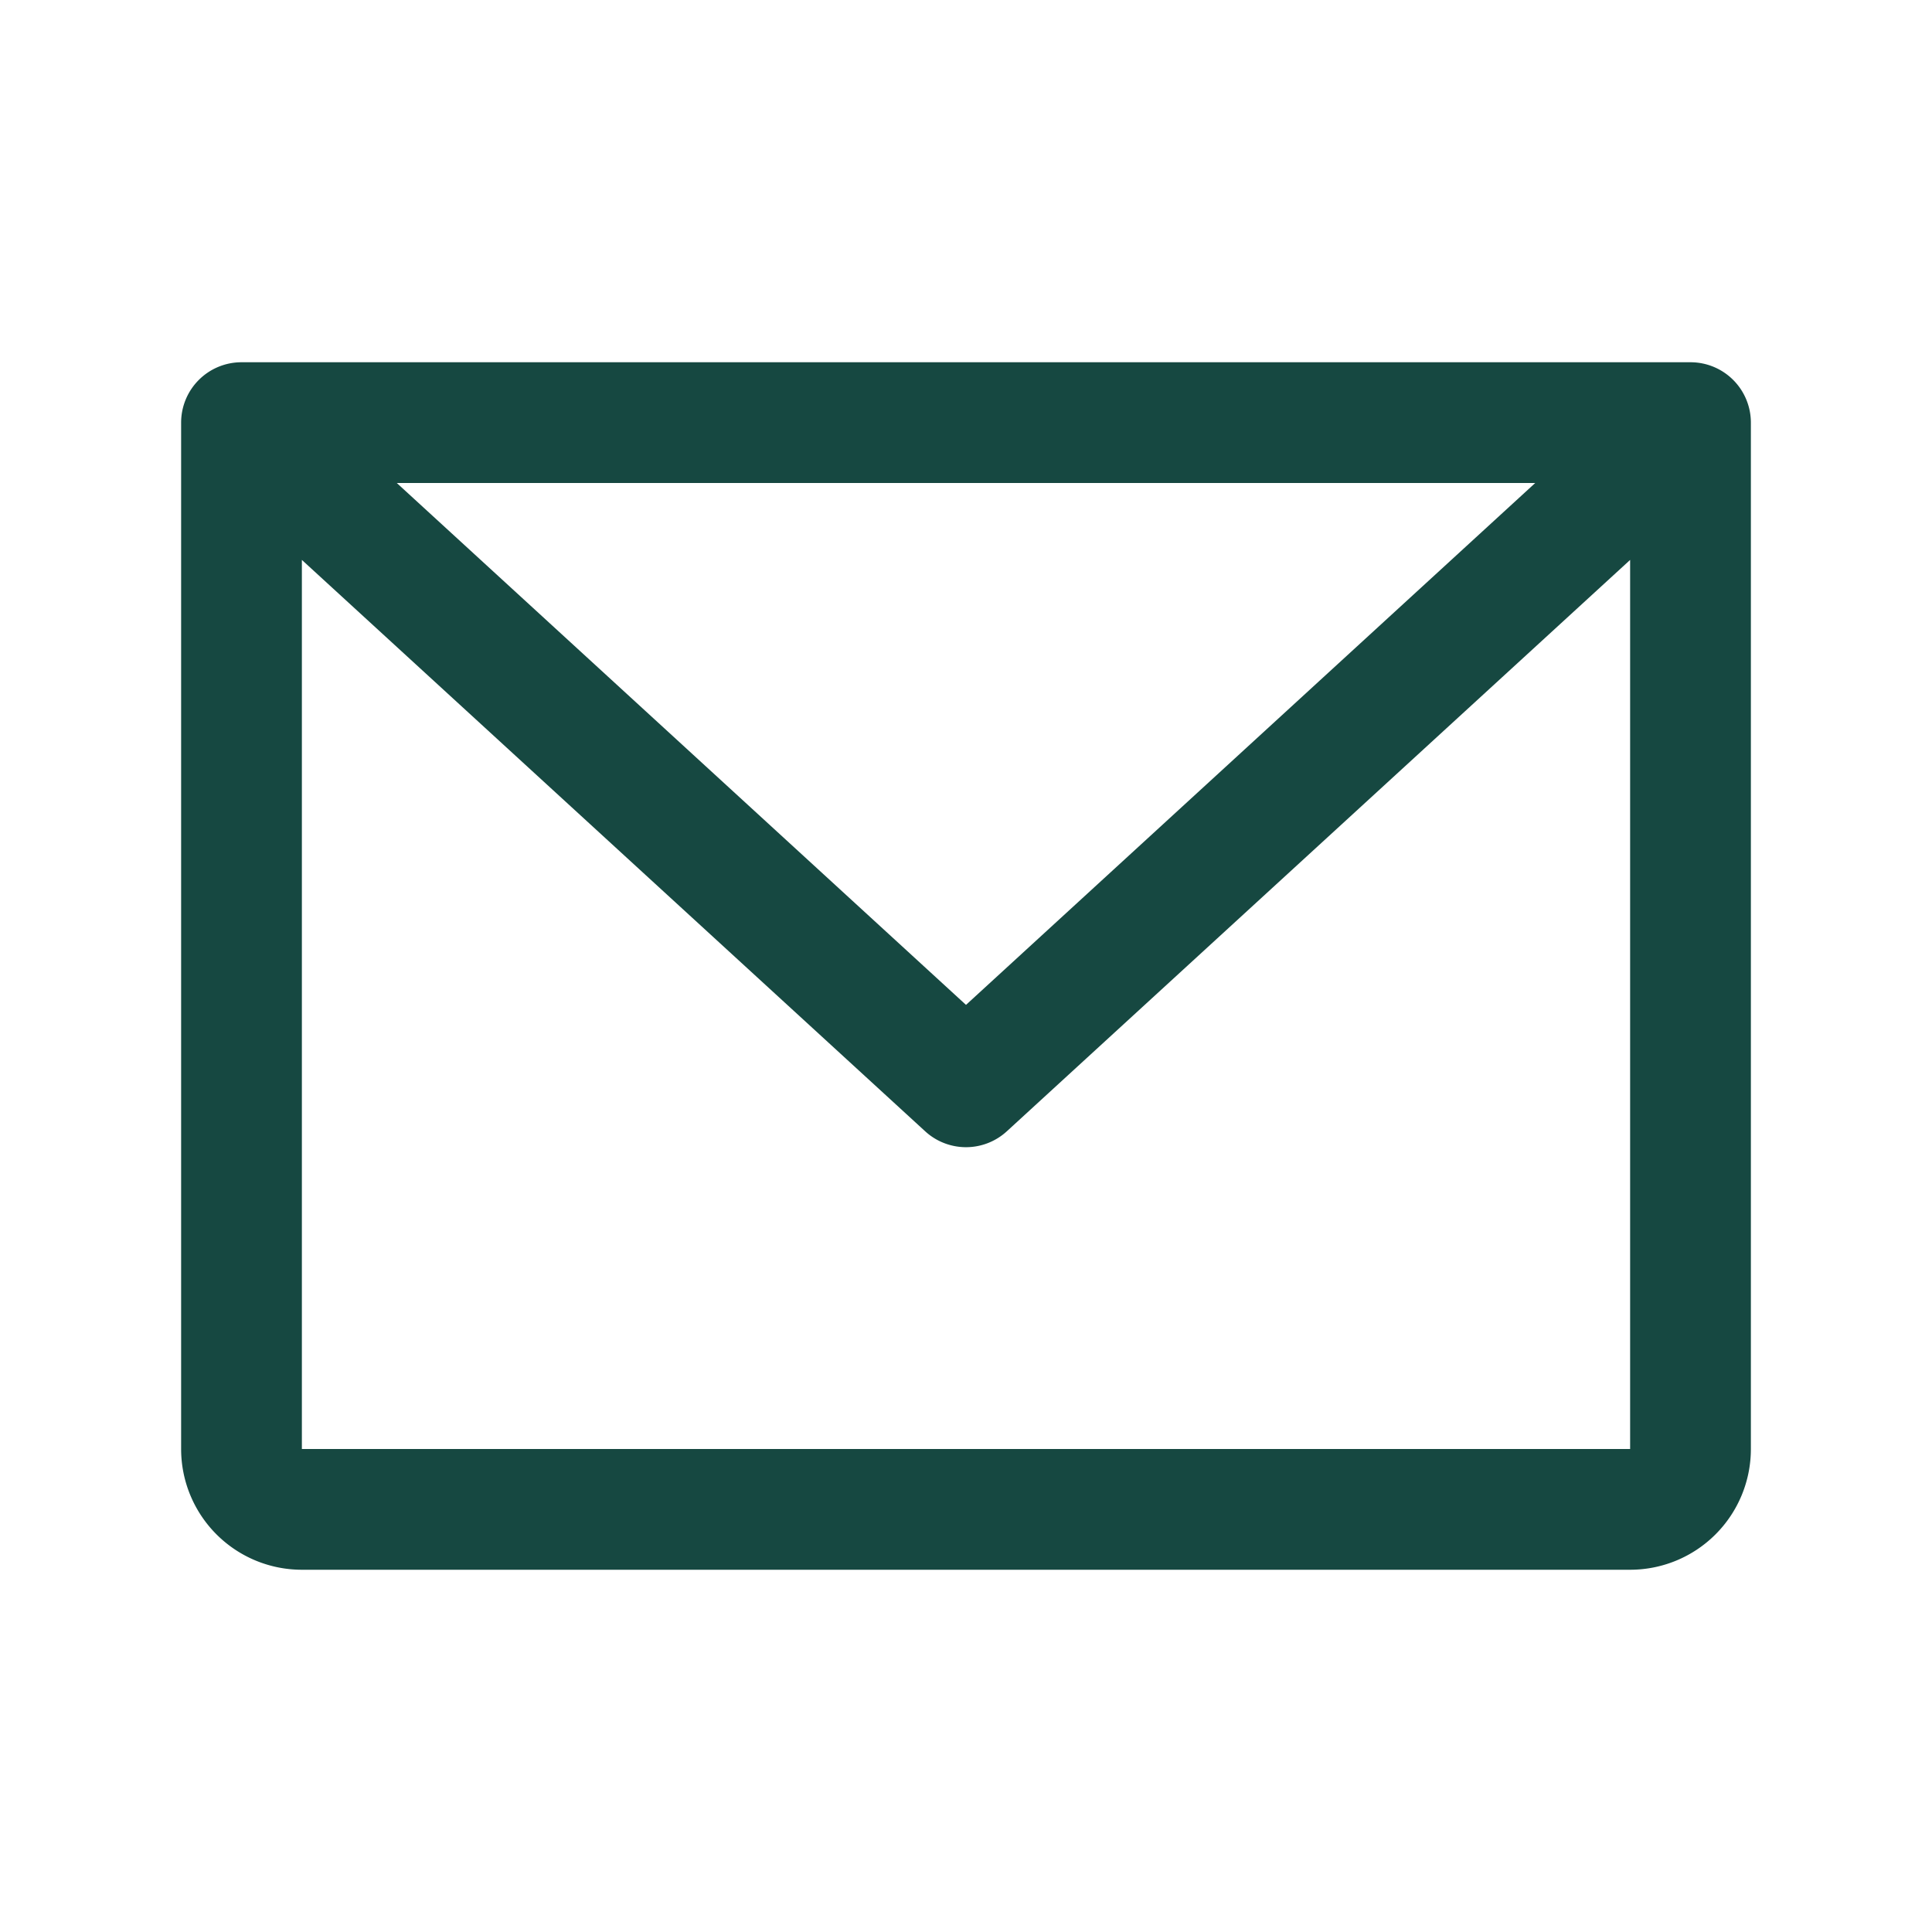 <svg xmlns="http://www.w3.org/2000/svg" width="16" height="16" fill="none"><path fill="#164841" d="M14 3H2a.5.5 0 0 0-.5.5V12a1 1 0 0 0 1 1h11a1 1 0 0 0 1-1V3.5A.5.5 0 0 0 14 3zm-1.286 1L8 8.322 3.286 4h9.428zm.786 8h-11V4.637l5.162 4.732a.5.5 0 0 0 .676 0L13.5 4.637V12z"/></svg>
